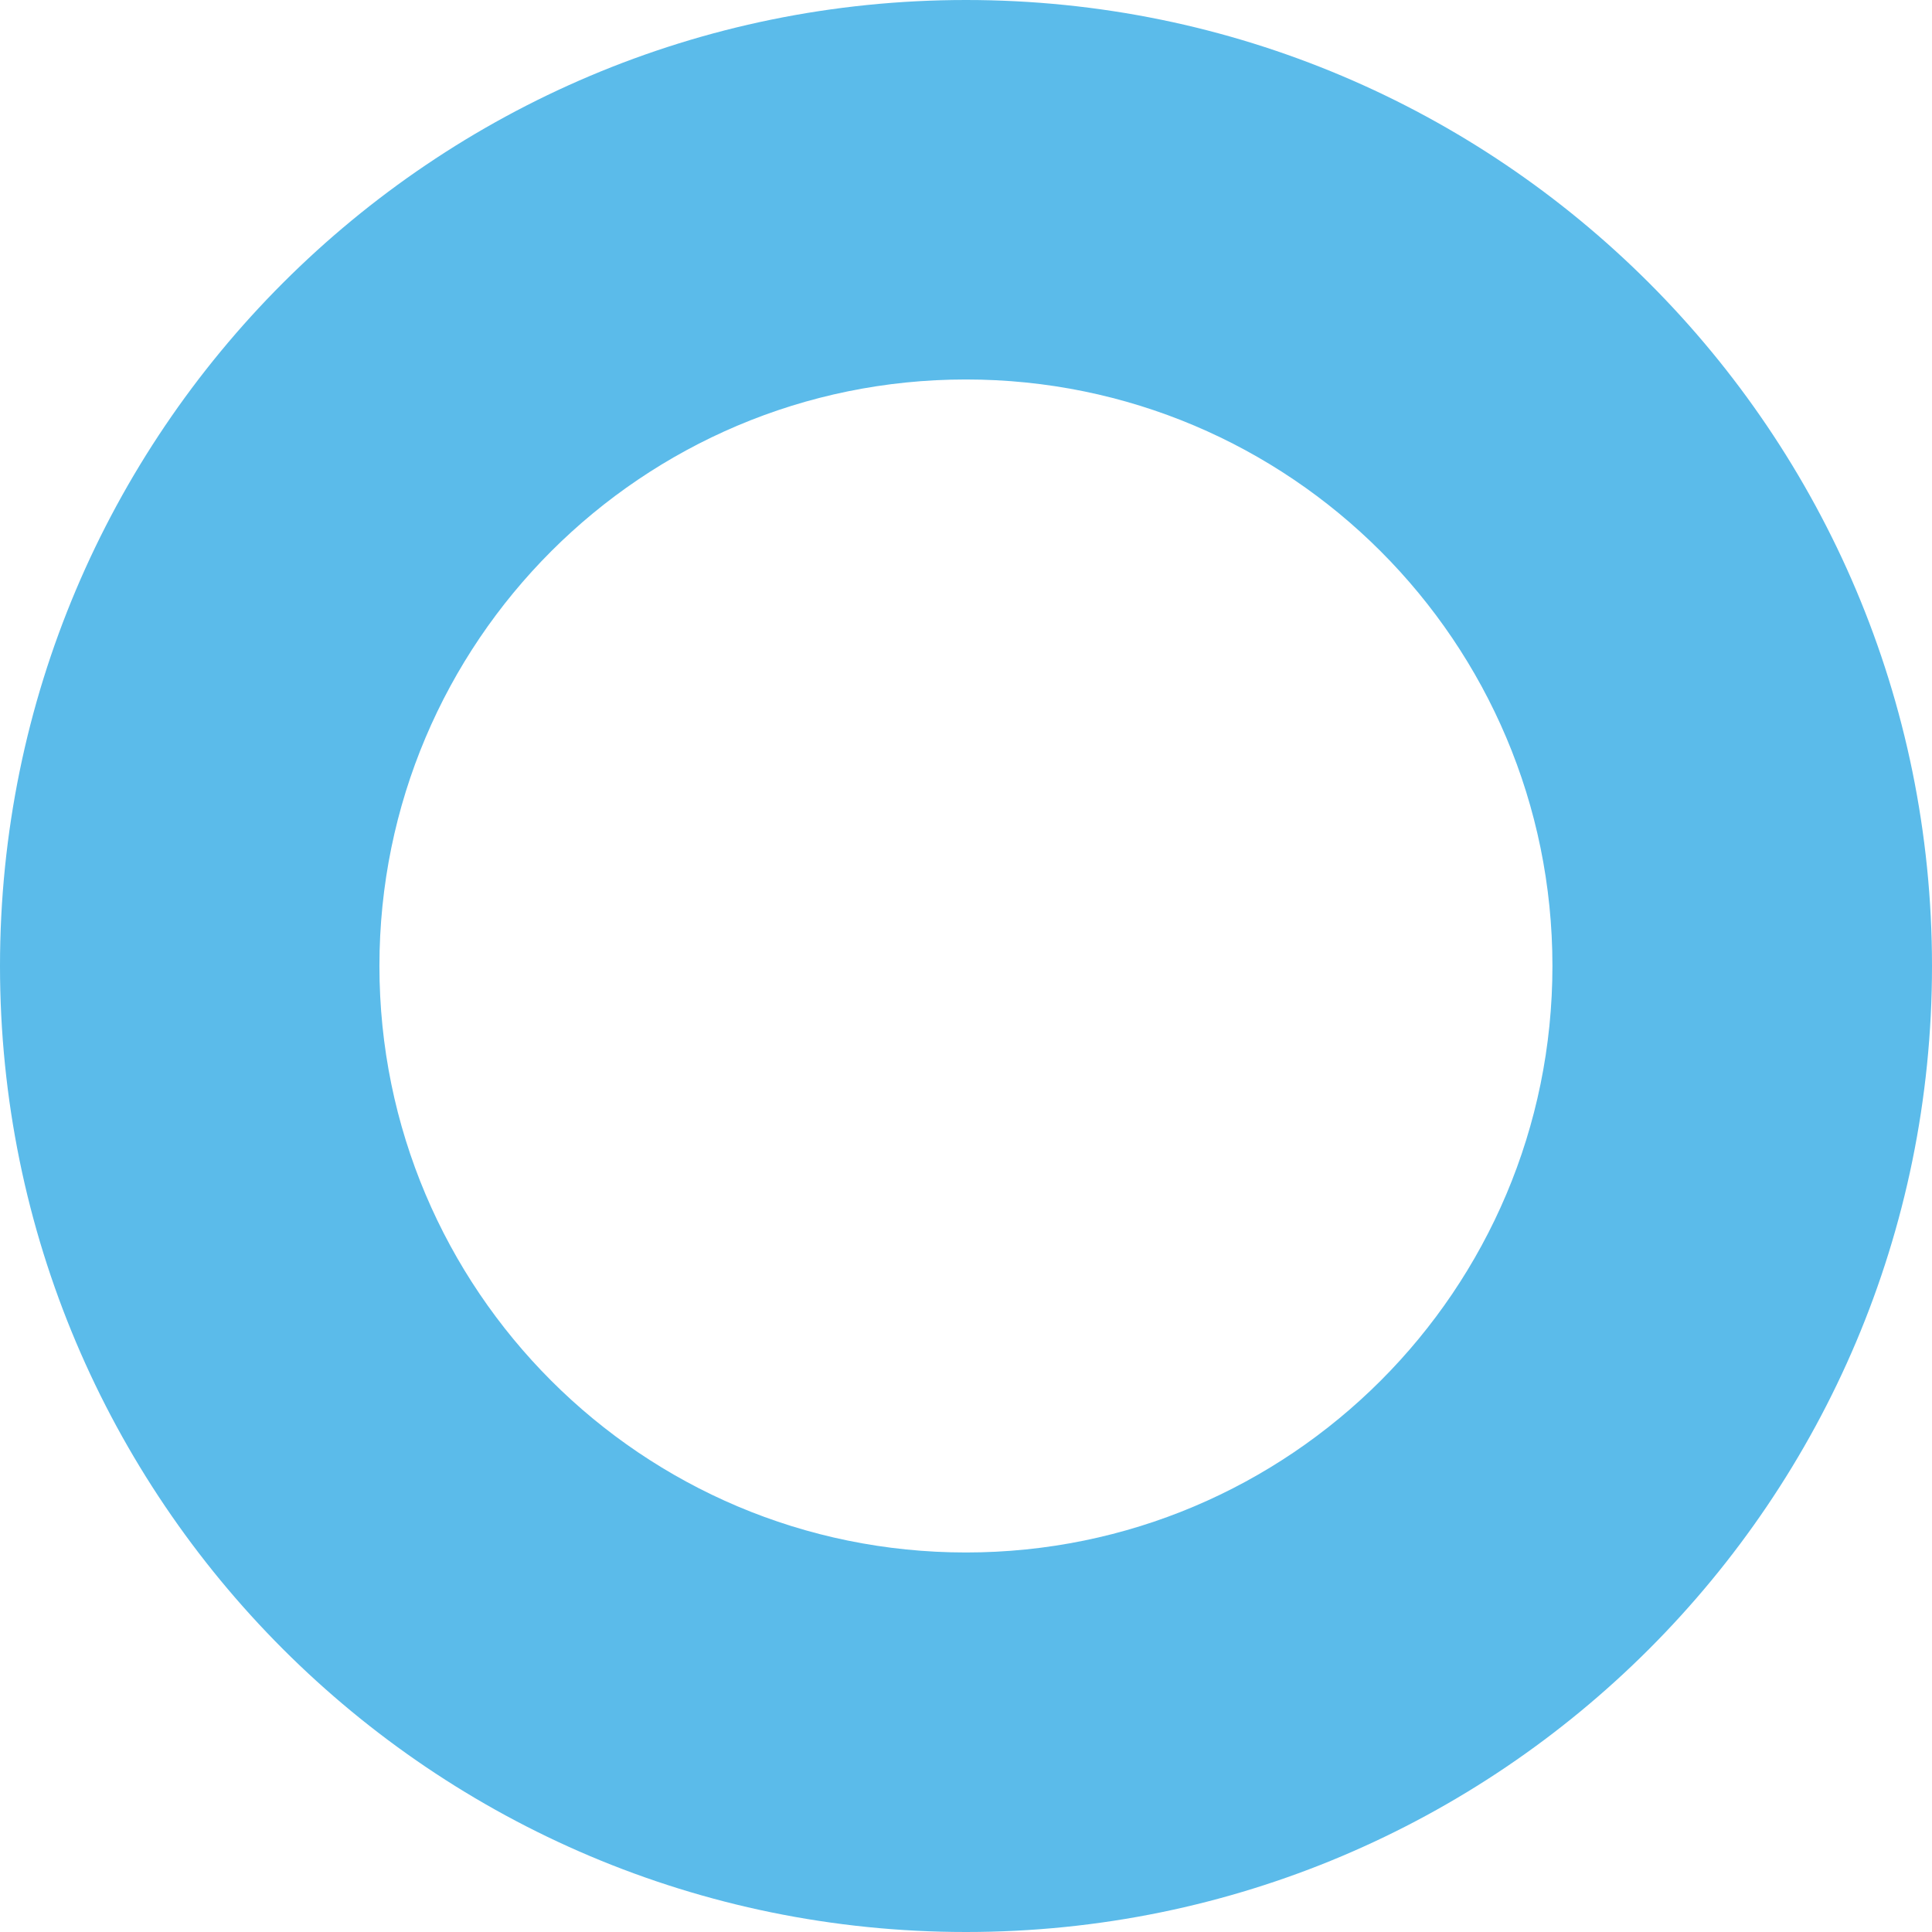 <svg width="256" height="256" viewBox="0 0 256 256" fill="none" xmlns="http://www.w3.org/2000/svg">
<path fill-rule="evenodd" clip-rule="evenodd" d="M256 128C256 198.692 198.692 256 128 256C57.308 256 0 198.692 0 128C0 57.307 57.308 0 128 0C198.692 0 256 57.307 256 128ZM205.705 127.997C205.705 170.917 170.911 205.711 127.991 205.711C85.07 205.711 50.276 170.917 50.276 127.997C50.276 85.076 85.07 50.282 127.991 50.282C170.911 50.282 205.705 85.076 205.705 127.997Z" fill="#5BBBEA"/>
</svg>
